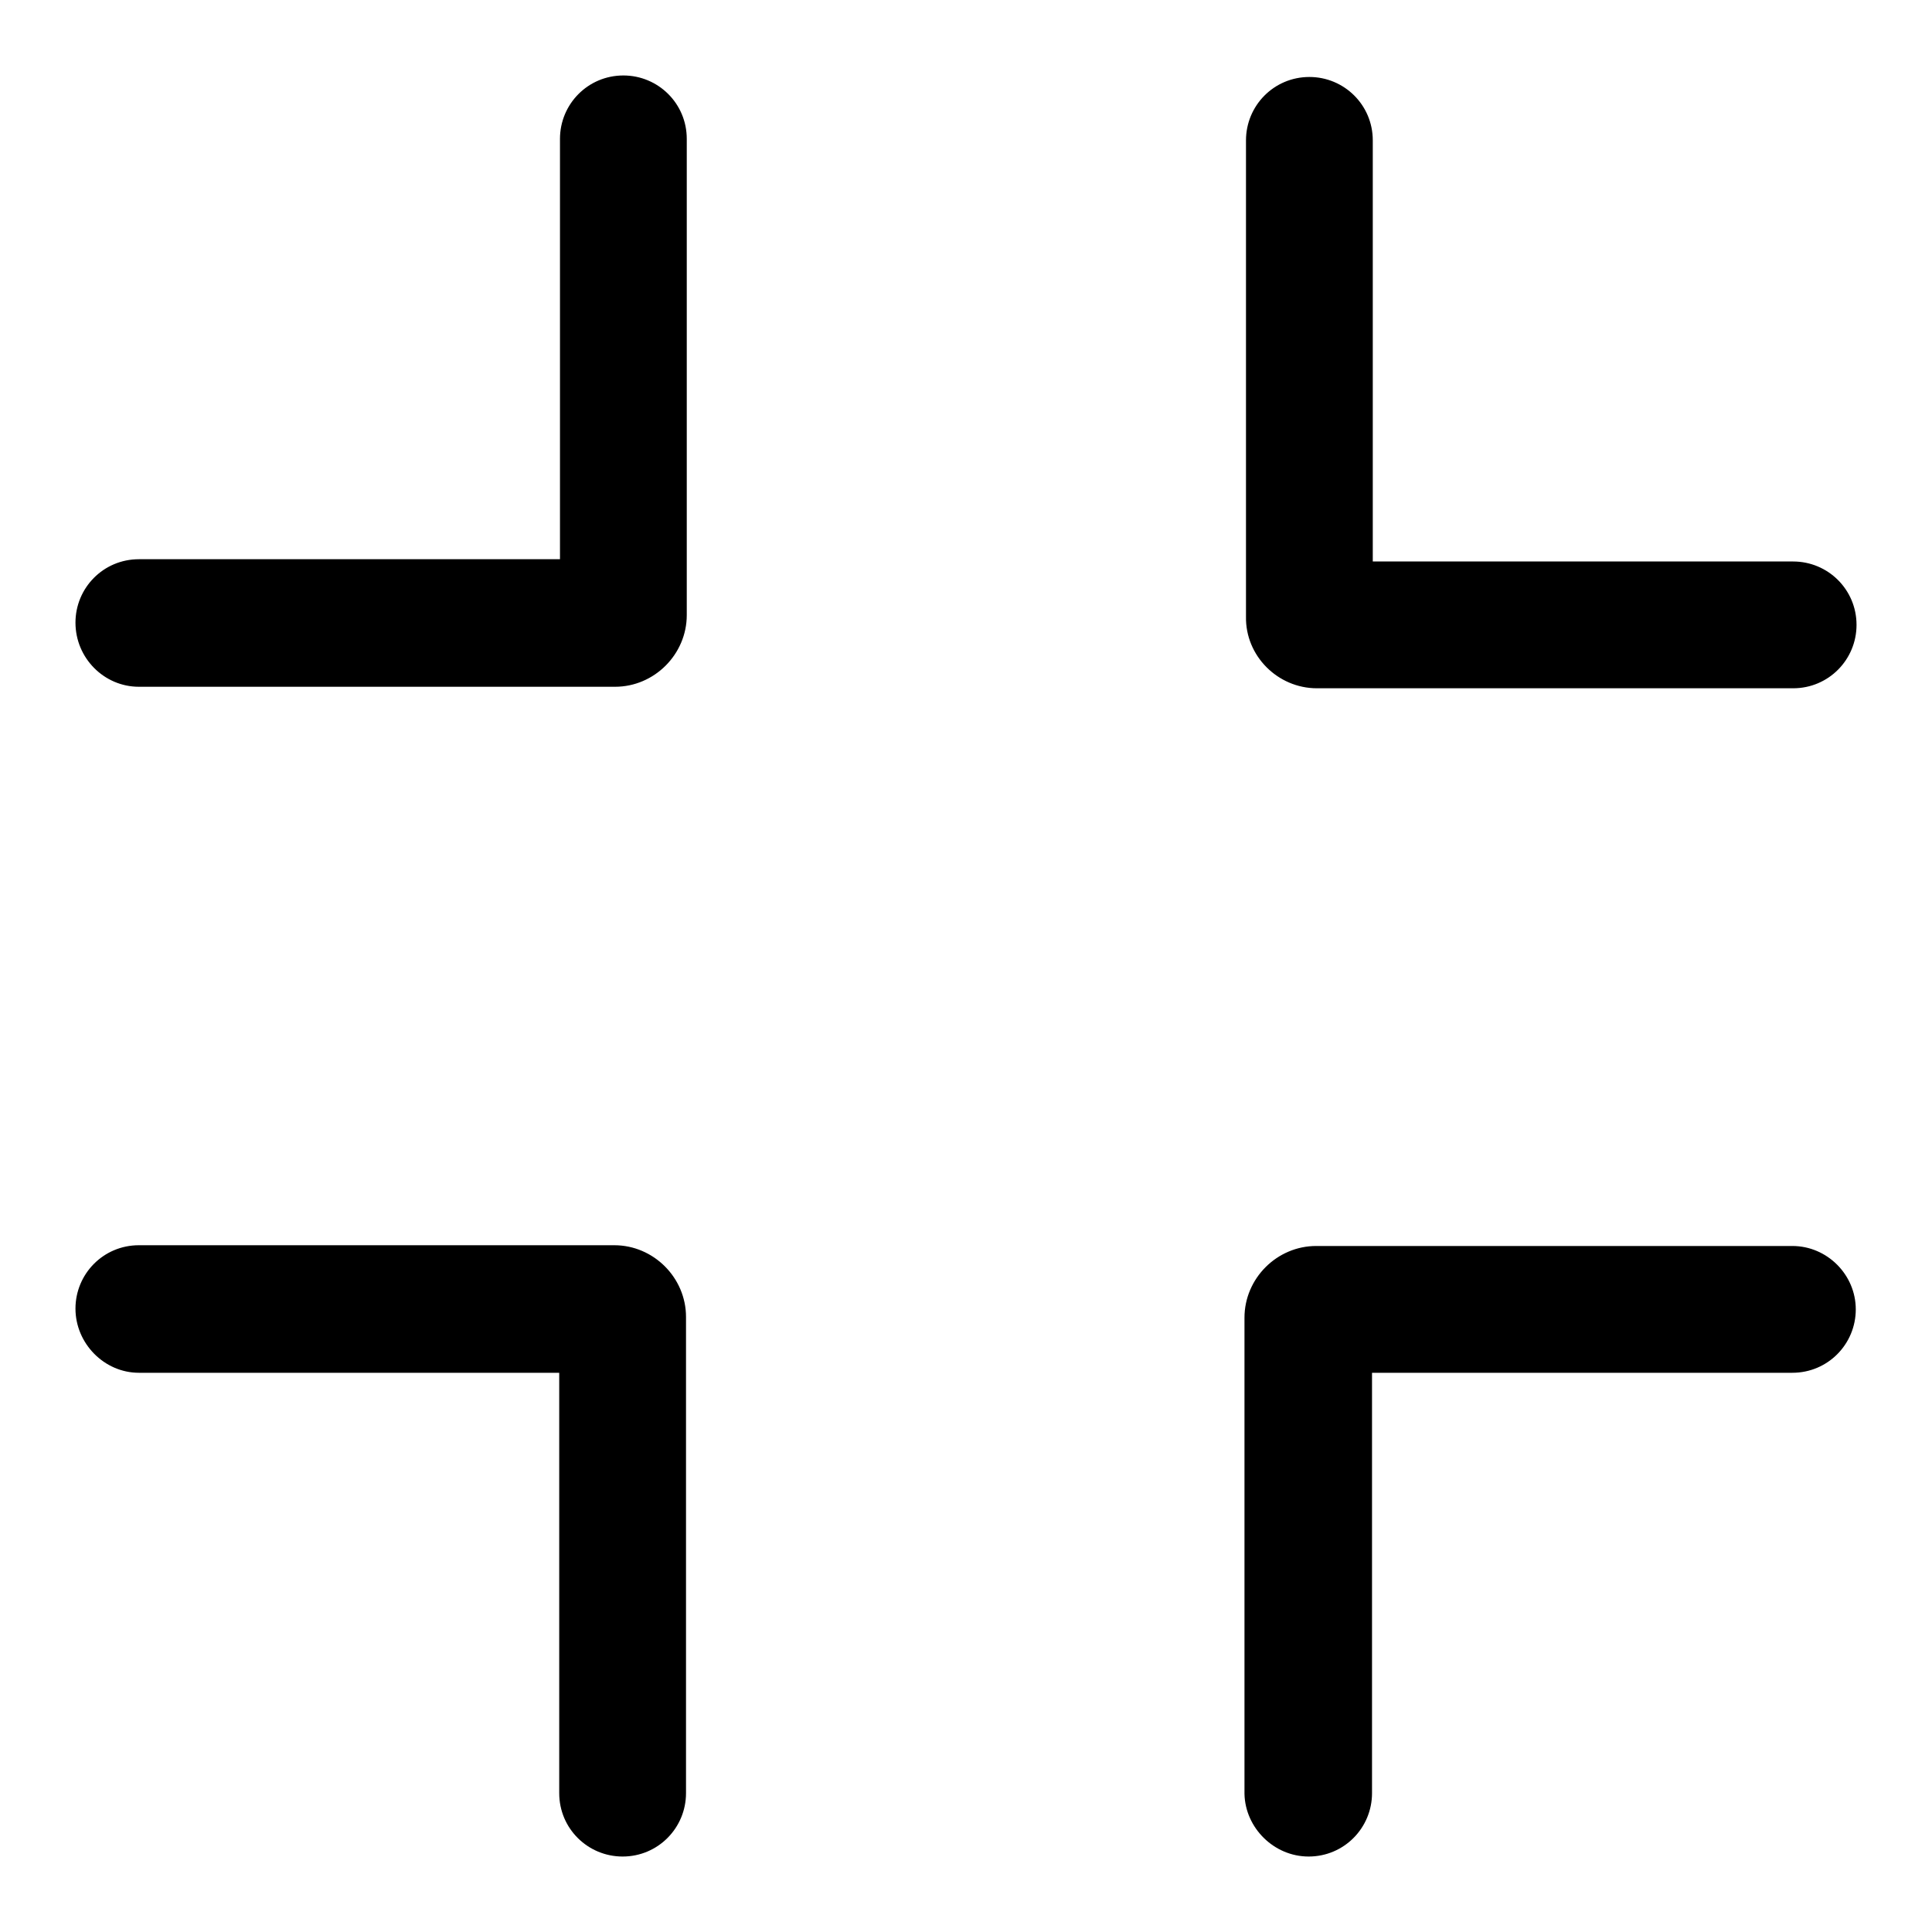 <?xml version="1.0" encoding="utf-8"?>
<!-- Svg Vector Icons : http://www.onlinewebfonts.com/icon -->
<!DOCTYPE svg PUBLIC "-//W3C//DTD SVG 1.1//EN" "http://www.w3.org/Graphics/SVG/1.1/DTD/svg11.dtd">
<svg version="1.1" xmlns="http://www.w3.org/2000/svg" xmlns:xlink="http://www.w3.org/1999/xlink" x="0px" y="0px" viewBox="0 0 256 256" enable-background="new 0 0 256 256" xml:space="preserve">
<g> <path fill="#000000" d="M18.4,91h63.1c5.2,0,9.5-4.3,9.5-9.5V18.4c0-4.7-3.8-8.4-8.4-8.4c-4.7,0-8.4,3.8-8.4,8.4v55.7H18.4 c-4.7,0-8.4,3.8-8.4,8.4C10,87.2,13.8,91,18.4,91z M18.4,181.9h55.7v55.7c0,4.7,3.8,8.4,8.4,8.4c4.7,0,8.4-3.8,8.4-8.4v-63.1 c0-5.2-4.3-9.5-9.5-9.5H18.4c-4.7,0-8.4,3.8-8.4,8.4S13.8,181.9,18.4,181.9z M173.4,246c4.7,0,8.4-3.8,8.4-8.4v-55.7h55.7 c4.7,0,8.4-3.8,8.4-8.4s-3.8-8.4-8.4-8.4h-63.1c-5.2,0-9.5,4.3-9.5,9.5v63.1C165,242.2,168.8,246,173.4,246z M174.5,91.2h63.1 c4.7,0,8.4-3.8,8.4-8.4c0-4.7-3.8-8.4-8.4-8.4h-55.7V18.6c0-4.7-3.8-8.4-8.4-8.4c-4.7,0-8.4,3.8-8.4,8.4v63.1 C165,86.9,169.3,91.2,174.5,91.2z"/></g>
</svg>